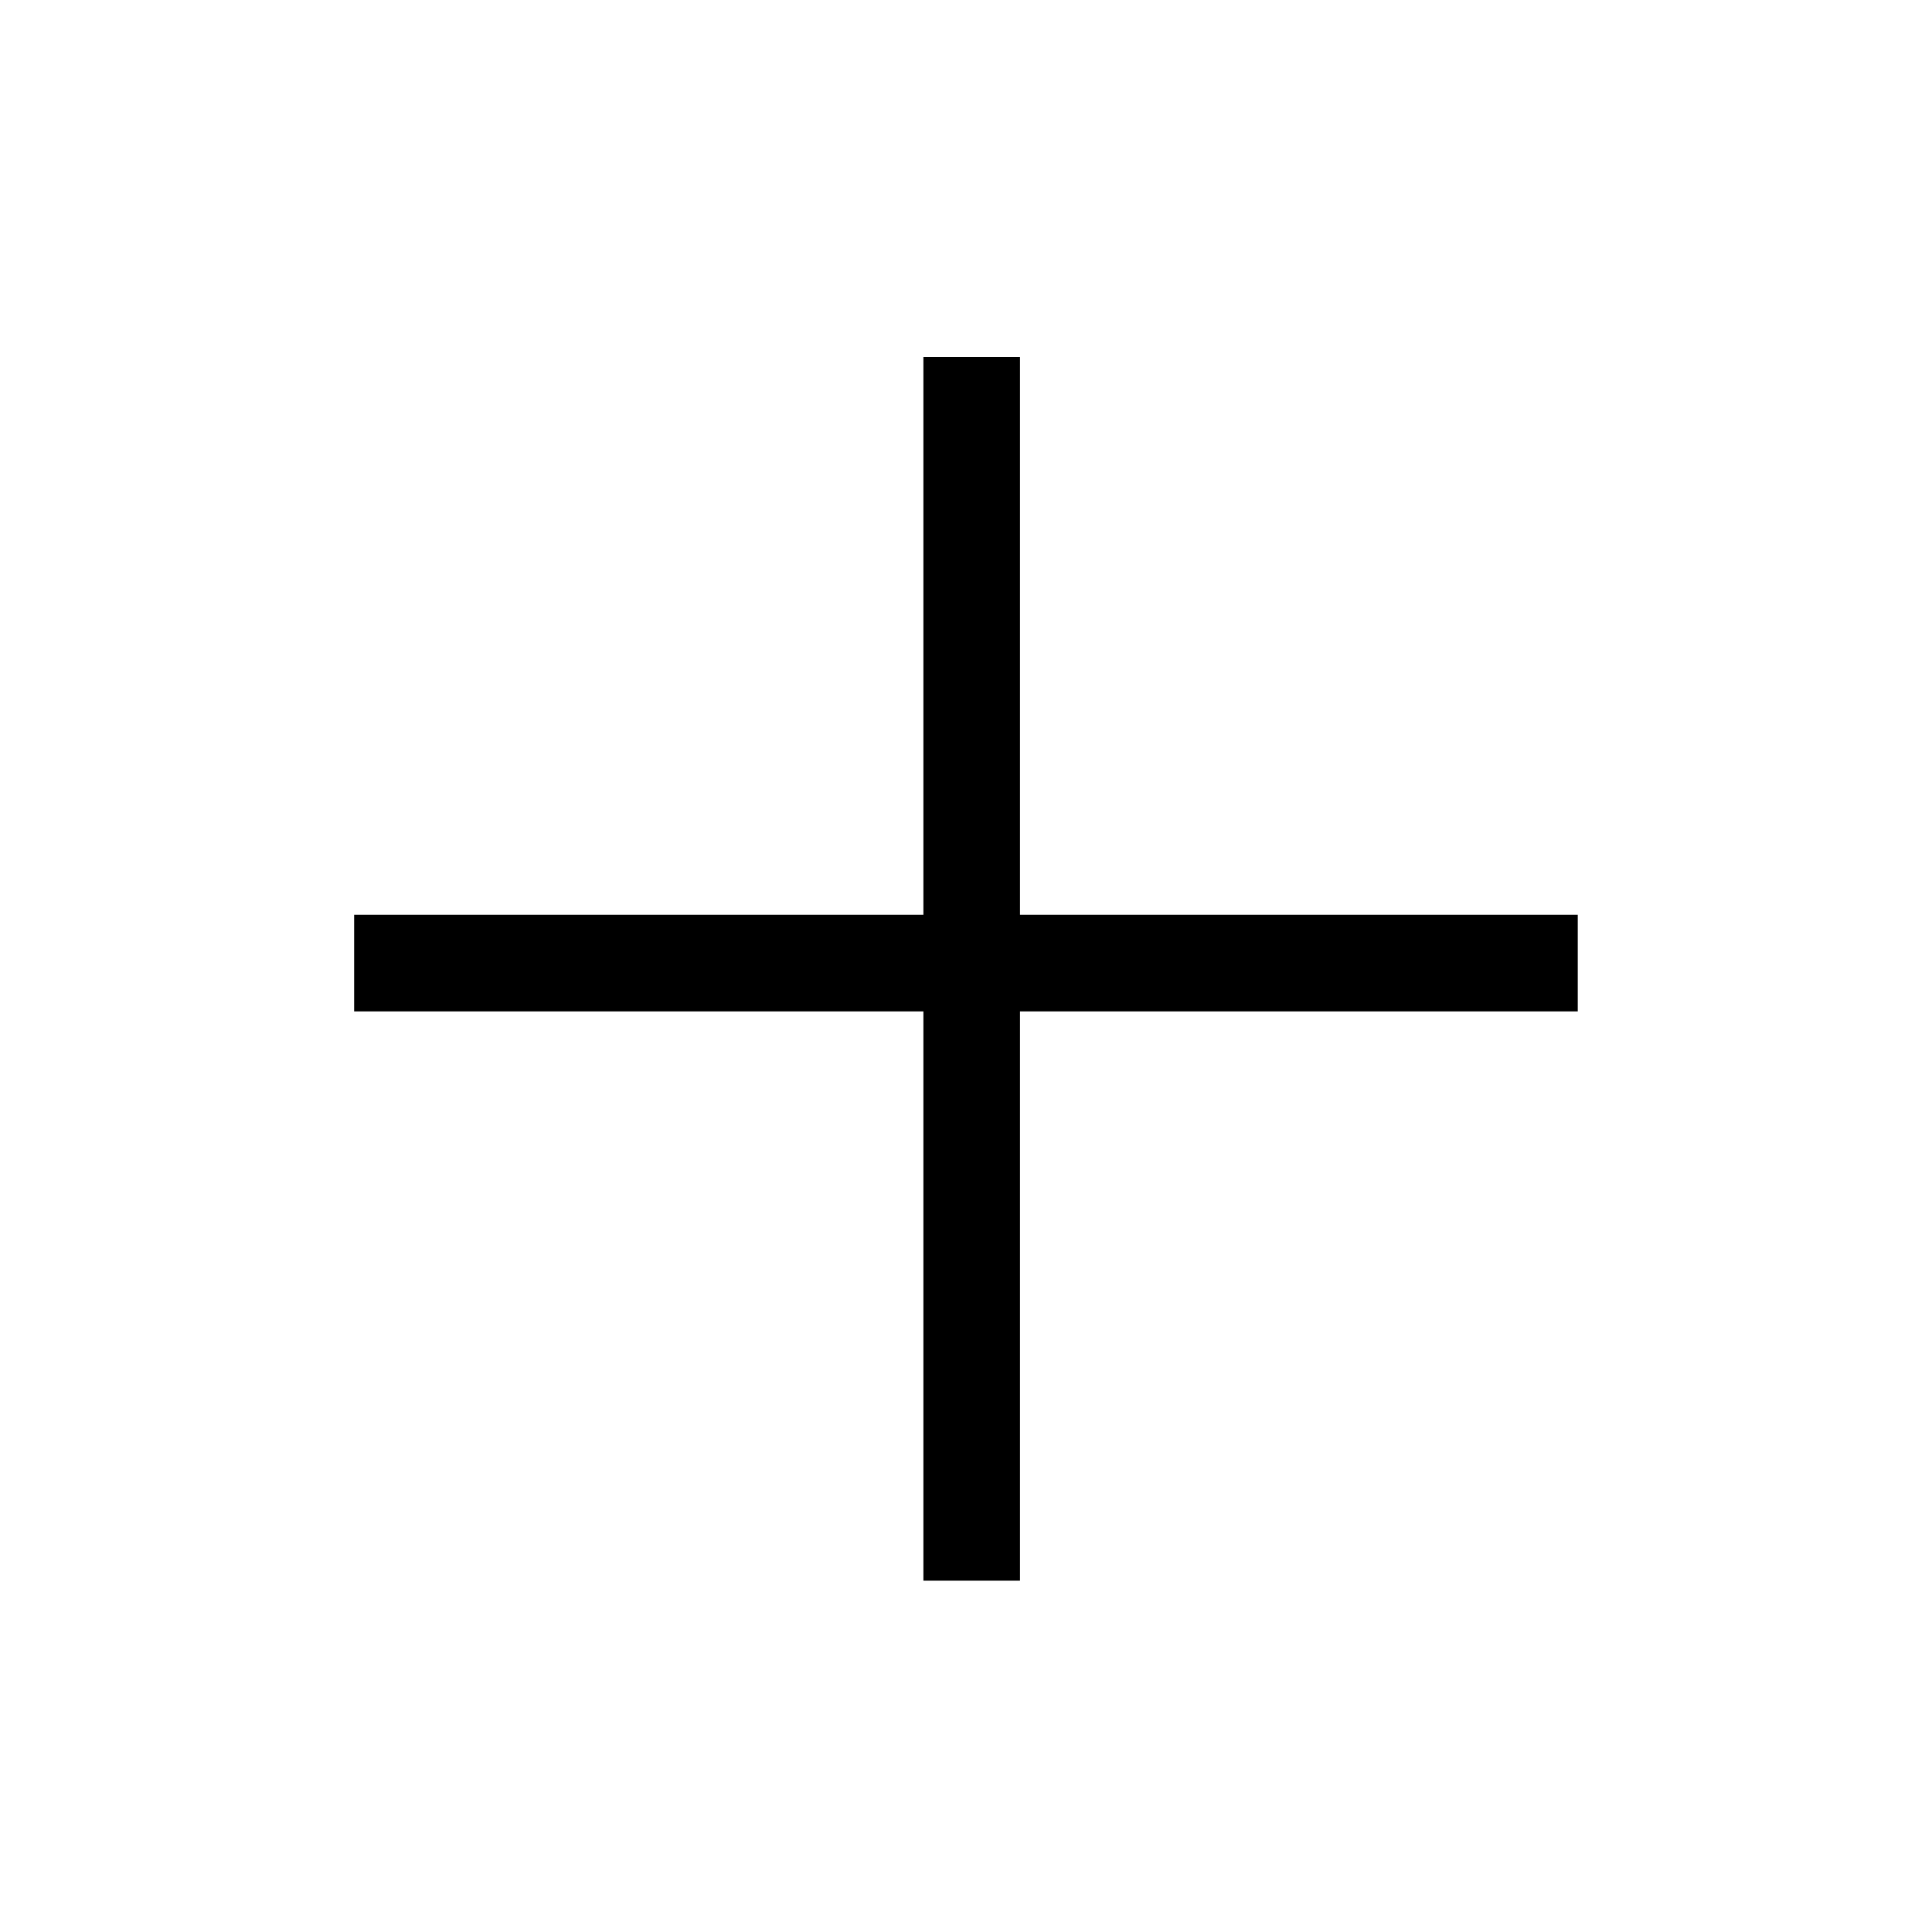 <svg width="20" height="20" viewBox="0 0 20 20" fill="none" xmlns="http://www.w3.org/2000/svg">
<path d="M10.059 15.863L10.059 4.196" stroke="black" stroke-linecap="square" stroke-linejoin="round"/>
<path d="M4.166 9.97L15.833 9.97" stroke="black" stroke-linecap="square" stroke-linejoin="round"/>
</svg>
